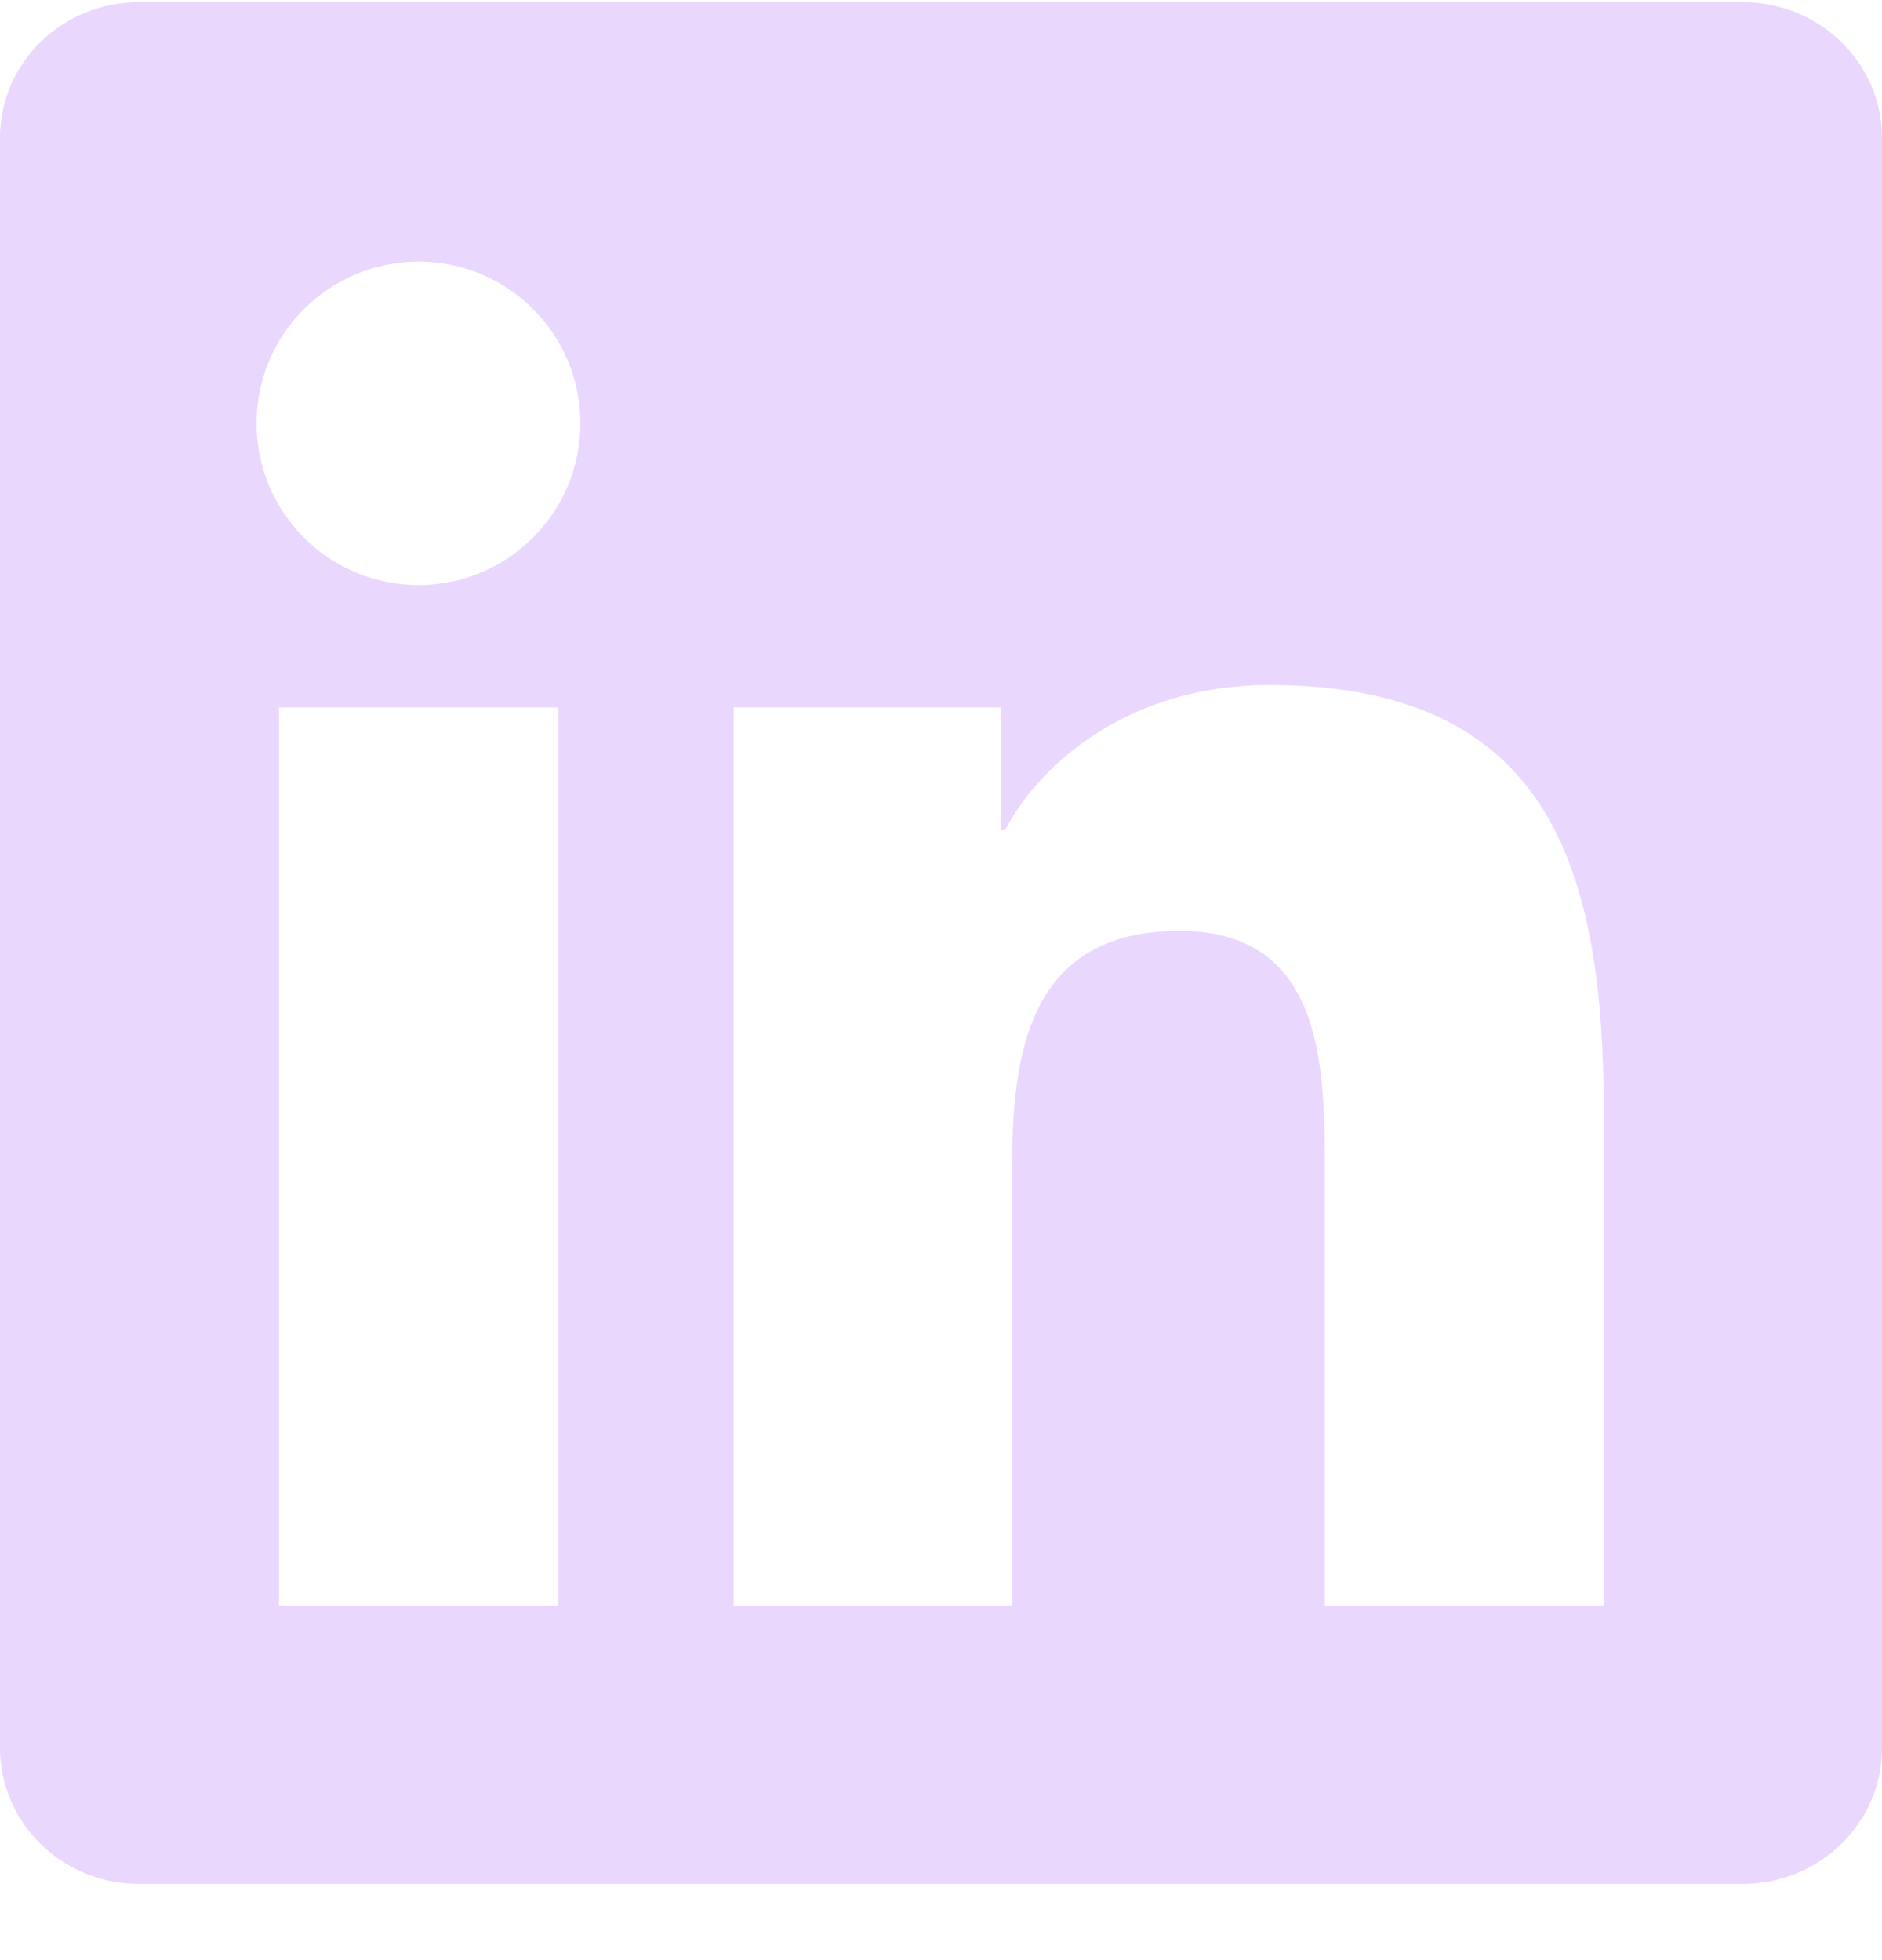 <svg width="24" height="25" viewBox="0 0 24 25" fill="none" xmlns="http://www.w3.org/2000/svg">
<g clip-path="url(#clip0_448_2836)">
<path d="M22.223 0.028H1.772C0.792 0.028 0 0.801 0 1.757V22.293C0 23.25 0.792 24.028 1.772 24.028H22.223C23.203 24.028 24 23.25 24 22.298V1.757C24 0.801 23.203 0.028 22.223 0.028ZM7.12 20.479H3.558V9.023H7.12V20.479ZM5.339 7.462C4.195 7.462 3.272 6.539 3.272 5.399C3.272 4.26 4.195 3.337 5.339 3.337C6.478 3.337 7.402 4.26 7.402 5.399C7.402 6.534 6.478 7.462 5.339 7.462ZM20.452 20.479H16.894V14.91C16.894 13.584 16.87 11.873 15.042 11.873C13.191 11.873 12.909 13.321 12.909 14.817V20.479H9.356V9.023H12.769V10.588H12.816C13.289 9.689 14.452 8.737 16.181 8.737C19.786 8.737 20.452 11.109 20.452 14.193V20.479Z" fill="#E9D7FE"/>
</g>
<defs>
<clipPath id="clip0_448_2836">
<rect width="24" height="24" fill="white" transform="translate(0 0.028)"/>
</clipPath>
</defs>
</svg>
